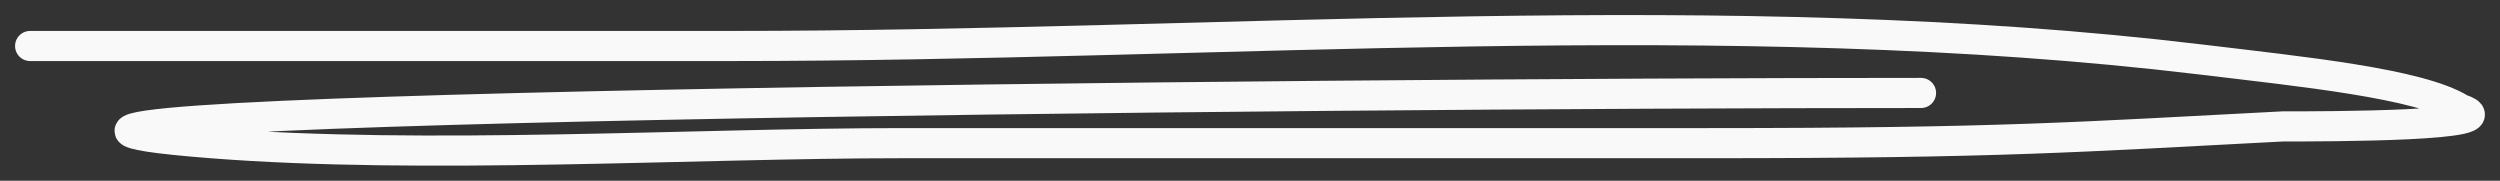 <?xml version="1.0" encoding="UTF-8"?> <svg xmlns="http://www.w3.org/2000/svg" width="83" height="6" fill="none"><rect width="100%" height="100%" fill="#333333" stroke="none"/><path stroke="#F9F9F9" stroke-linecap="round" d="M1 1.527h23.261c16.346 0 33.095-1.443 48.797.447 3.368.406 7.256.792 8.64 1.645 1.732.578-4.49.578-5.91.578-6.768.35-9.28.556-19.106.556h-26.75c-6.884 0-15.83.556-22.927 0C-7.93 3.583 42.92 3.086 63.778 3.086"></path></svg> 
